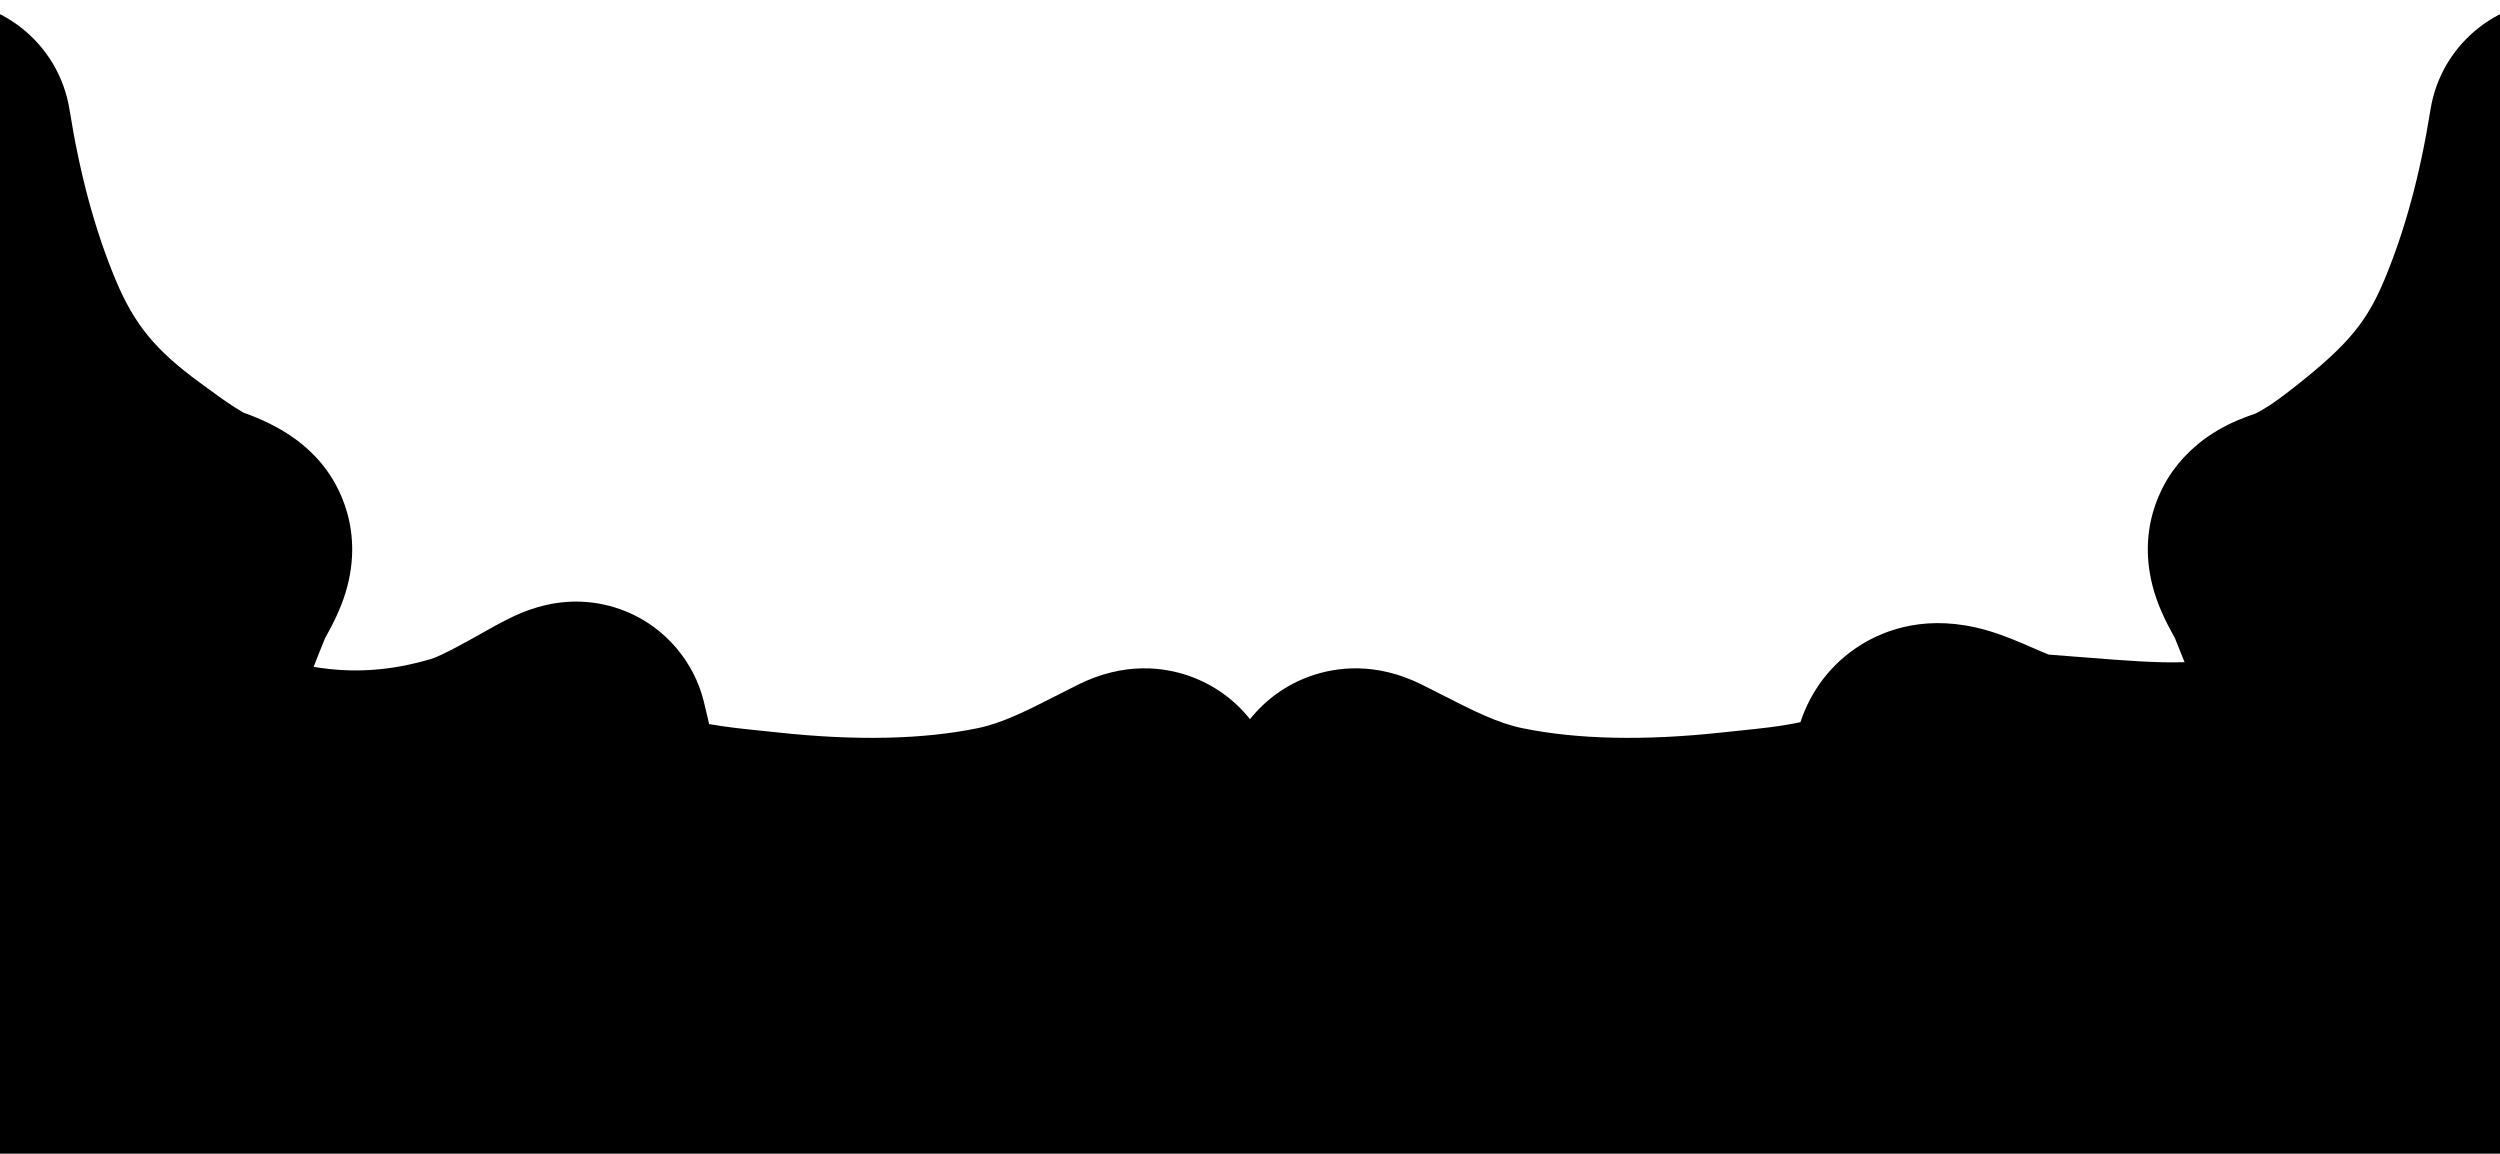 <?xml version="1.0" encoding="UTF-8"?> <!-- Generator: Adobe Illustrator 16.0.0, SVG Export Plug-In . SVG Version: 6.00 Build 0) --> <svg xmlns="http://www.w3.org/2000/svg" xmlns:xlink="http://www.w3.org/1999/xlink" id="Layer_1" x="0px" y="0px" width="1920px" height="886px" viewBox="0 0 1920 886" xml:space="preserve"> <path d="M1973.273,0.355c-51.981-4.137-98.429,32.388-106.667,83.89c-7.988,49.933-19.539,92.61-35.314,130.471 c-13.57,32.572-28.078,50.035-67.485,81.239c-14.395,11.397-22.207,16.8-31.624,21.672c-14.282,4.912-42.383,15.063-63.134,43.591 c-10.571,14.555-32.614,54.254-9.055,108.415c3.574,8.217,7.533,15.436,10.354,20.497c2.57,6.304,5.082,12.471,7.4,18.431 c-21.251,0.712-45.88-1.245-75.251-3.582c-9.347-0.743-18.962-1.509-29.007-2.227c-3.423-1.313-8.702-3.619-12.473-5.267 c-10.396-4.541-22.181-9.688-35.355-13.454c-44.589-12.751-77.271-0.818-96.834,11.436c-22.017,13.791-37.927,34.48-46.08,59.119 c-13.69,3.157-31.438,4.979-47.713,6.651c-4.234,0.435-8.433,0.866-12.583,1.315c-59.68,6.463-111.297,5.344-153.422-3.33 c-19.005-3.912-37.885-13.531-61.787-25.709c-4.903-2.499-9.851-5.019-14.896-7.542c-35.962-17.973-66.583-13.574-85.938-6.718 c-18.377,6.509-34.239,17.858-46.408,33.066c-12.174-15.214-28.044-26.566-46.428-33.074c-19.356-6.85-49.978-11.245-85.93,6.733 c-5.033,2.516-9.988,5.039-14.899,7.541c-23.9,12.176-42.778,21.792-61.773,25.703c-42.123,8.673-93.742,9.793-153.426,3.329 c-4.147-0.449-8.346-0.881-12.581-1.315c-13.483-1.386-27.98-2.875-40.342-5.141c-0.713-2.964-1.332-5.634-1.781-7.576 c-0.819-3.537-1.593-6.878-2.394-10.082c-7.575-30.291-29.221-55.748-57.902-68.099c-16.602-7.148-43.125-13.34-75.202-2.247 c-5.558,1.922-11.07,4.277-17.347,7.411c-6.498,3.244-13.408,7.132-20.723,11.248c-9.046,5.09-30.23,17.01-38.382,19.406 c-30.945,9.068-59.384,11.119-90.021,5.998c2.682-7.054,5.685-14.429,8.771-22.001c2.824-5.062,6.78-12.273,10.354-20.483 c23.603-54.222,1.51-93.949-9.076-108.502c-14.231-19.571-35.144-34.081-63.713-44.15c-9.914-5.685-17.732-11.417-29.349-19.936 l-4.733-3.467c-33.903-24.776-50.157-44.687-64.415-78.904c-15.768-37.842-27.318-80.52-35.311-130.474 c-8.24-51.5-54.672-88.02-106.669-83.886c-51.991,4.133-92.075,47.53-92.075,99.686v558.3V785v101H2065.35V785V658.341v-558.3 C2065.35,47.885,2025.265,4.488,1973.273,0.355z"></path> </svg> 
